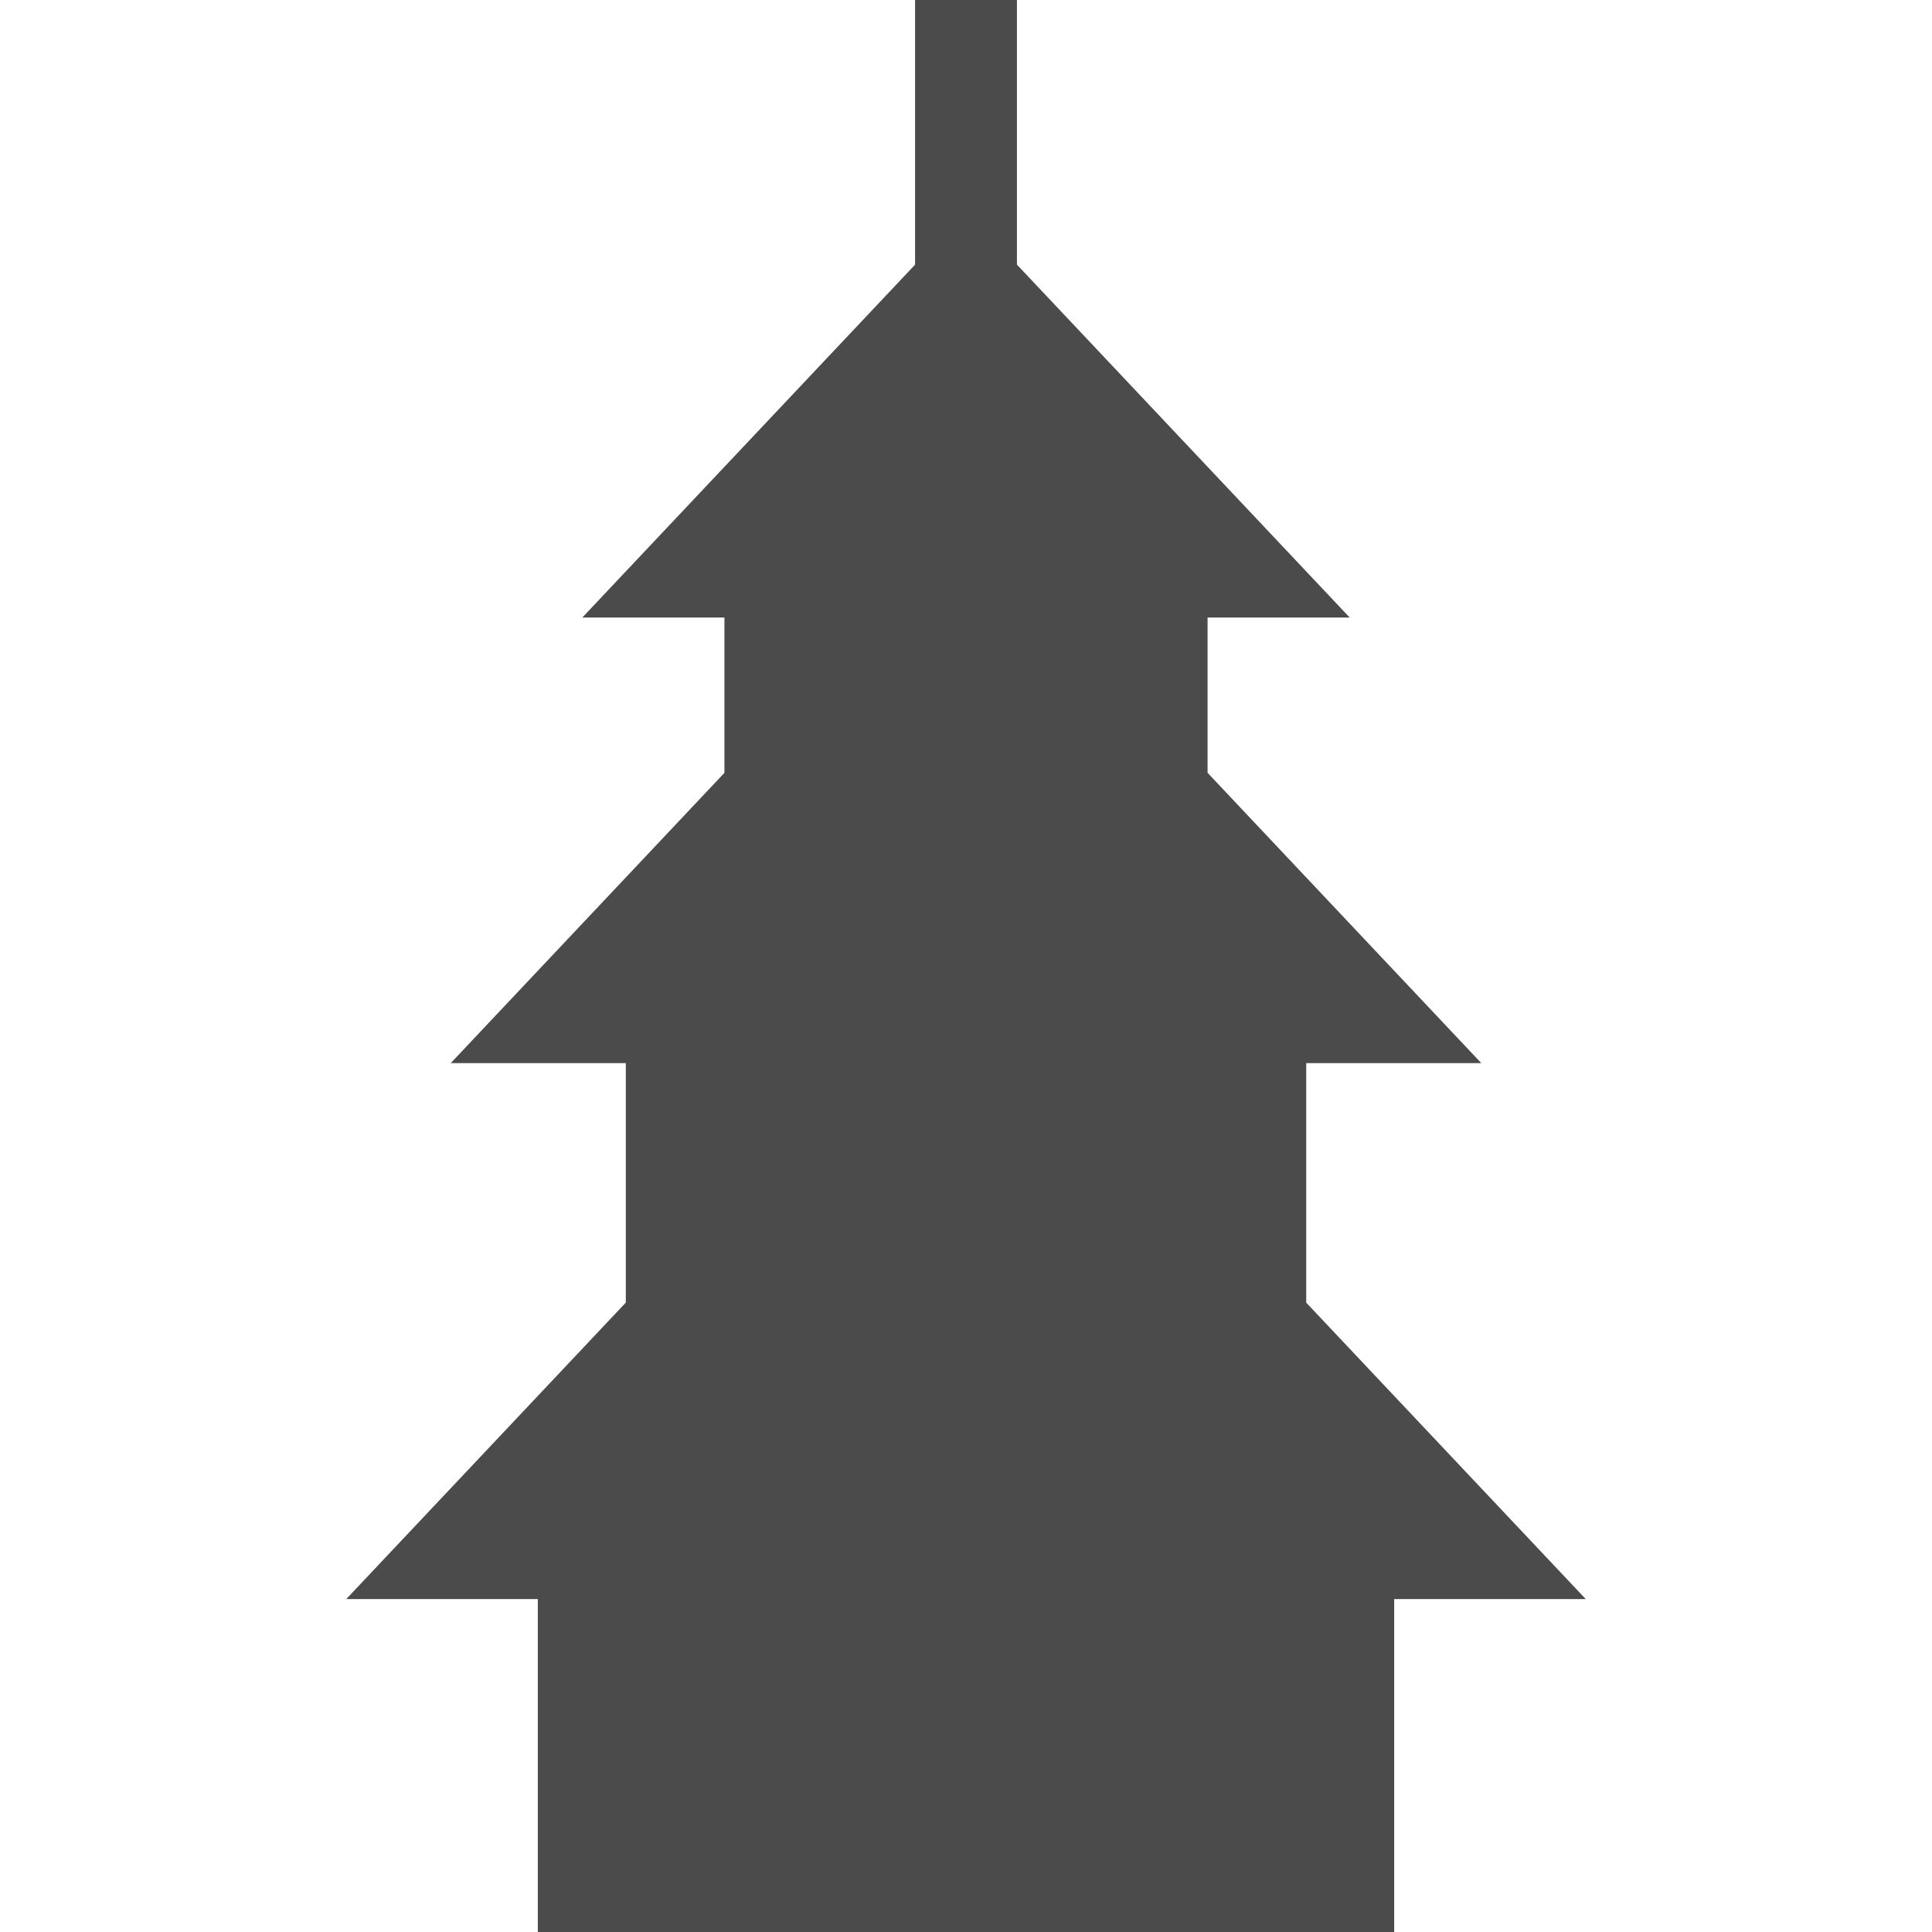 <!--?xml version="1.0" encoding="utf-8"?-->
<!-- Generator: Adobe Illustrator 18.1.1, SVG Export Plug-In . SVG Version: 6.00 Build 0)  -->

<svg version="1.1" id="_x32_" xmlns="http://www.w3.org/2000/svg" xmlns:xlink="http://www.w3.org/1999/xlink" x="0px" y="0px" viewBox="0 0 512 512" style="width: 48px; height: 48px; opacity: 1;" xml:space="preserve">
<style type="text/css">
	.st0{fill:#4B4B4B;}
</style>
<g>
	<polygon class="st0" points="346.165,345.218 346.165,281.74 392.56,281.74 320.02,204.803 320.02,163.649 357.68,163.649 
		269.5,70.13 269.5,0 242.501,0 242.501,70.138 154.32,163.649 191.981,163.649 191.981,204.812 119.448,281.74 165.843,281.74 
		165.843,345.202 91.76,423.771 142.526,423.771 142.526,512 369.474,512 369.474,423.771 420.24,423.771 	" style="fill: rgb(75, 75, 75);"></polygon>
</g>
</svg>
